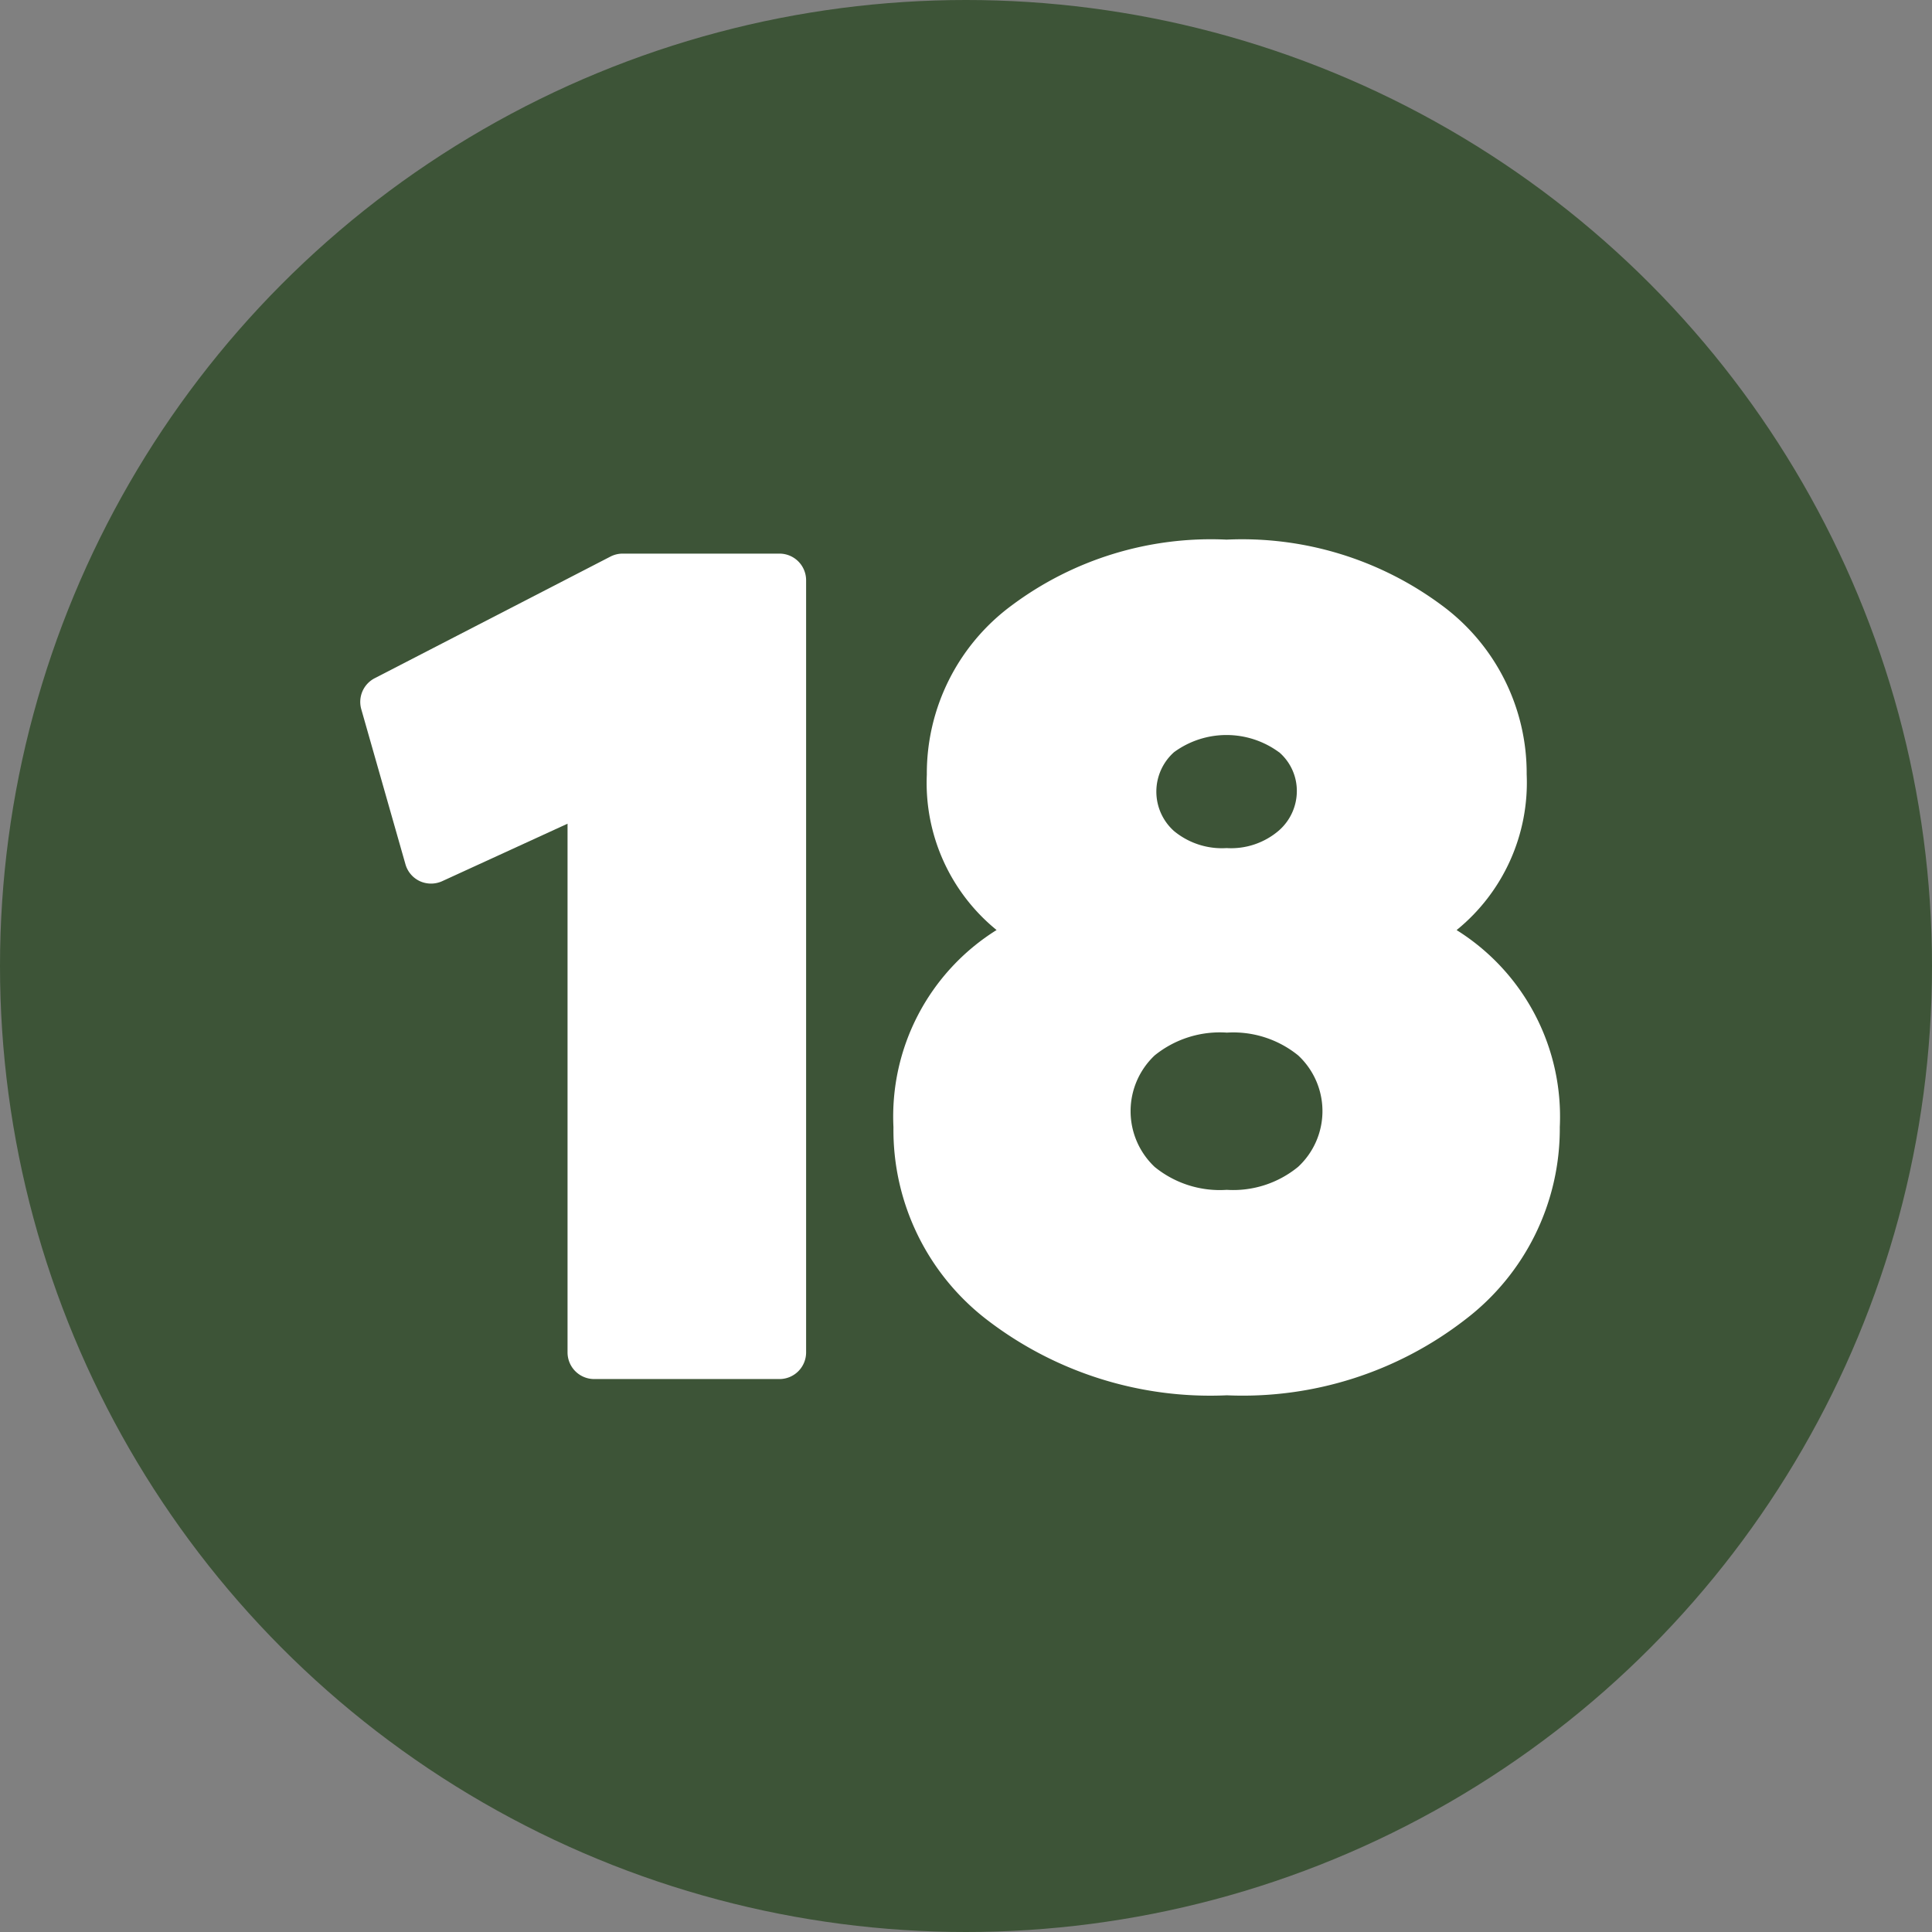 <?xml version="1.0" encoding="UTF-8" standalone="no"?><svg xmlns="http://www.w3.org/2000/svg" xmlns:xlink="http://www.w3.org/1999/xlink" fill="#000000" height="29" preserveAspectRatio="xMidYMid meet" version="1" viewBox="1.5 1.5 29.0 29.0" width="29" zoomAndPan="magnify"><rect x="1.5" y="1.5" width="29.0" height="29.0" fill="#808080" stroke="none"/><g data-name="Layer 84"><g id="change1_1"><circle cx="16" cy="16" fill="#3d5437" r="14.5"/></g><g id="change2_1"><path d="M10.845,9.81a.4.4,0,0,0-.183.045L7.123,11.681a.4.4,0,0,0-.2.465l.663,2.327a.4.4,0,0,0,.217.254.405.405,0,0,0,.334,0l1.882-.863V21.8a.4.4,0,0,0,.4.4H13.2a.4.4,0,0,0,.4-.4V10.21a.4.4,0,0,0-.4-.4Z" fill="#ffffff" fill-rule="evenodd"/></g><g id="change2_2"><path d="M20.7,12.791a.766.766,0,0,1,.266.582.788.788,0,0,1-.269.593,1.1,1.1,0,0,1-.785.264,1.13,1.13,0,0,1-.79-.256.793.793,0,0,1,0-1.183,1.332,1.332,0,0,1,1.576,0Zm-.788,6.569a1.547,1.547,0,0,1-1.08-.344,1.15,1.15,0,0,1,0-1.674A1.556,1.556,0,0,1,19.916,17a1.546,1.546,0,0,1,1.07.342,1.141,1.141,0,0,1,0,1.672A1.536,1.536,0,0,1,19.916,19.36Zm3.453-3.9a2.85,2.85,0,0,0,1.051-2.337,3.129,3.129,0,0,0-1.277-2.539A5.025,5.025,0,0,0,19.912,9.6a5,5,0,0,0-3.228.989,3.134,3.134,0,0,0-1.272,2.538,2.846,2.846,0,0,0,1.047,2.333,3.3,3.3,0,0,0-1.548,2.959,3.592,3.592,0,0,0,1.415,2.9,5.5,5.5,0,0,0,3.59,1.125,5.452,5.452,0,0,0,3.579-1.138,3.6,3.6,0,0,0,1.418-2.889A3.3,3.3,0,0,0,23.369,15.464Z" fill="#ffffff"/></g></g></svg>